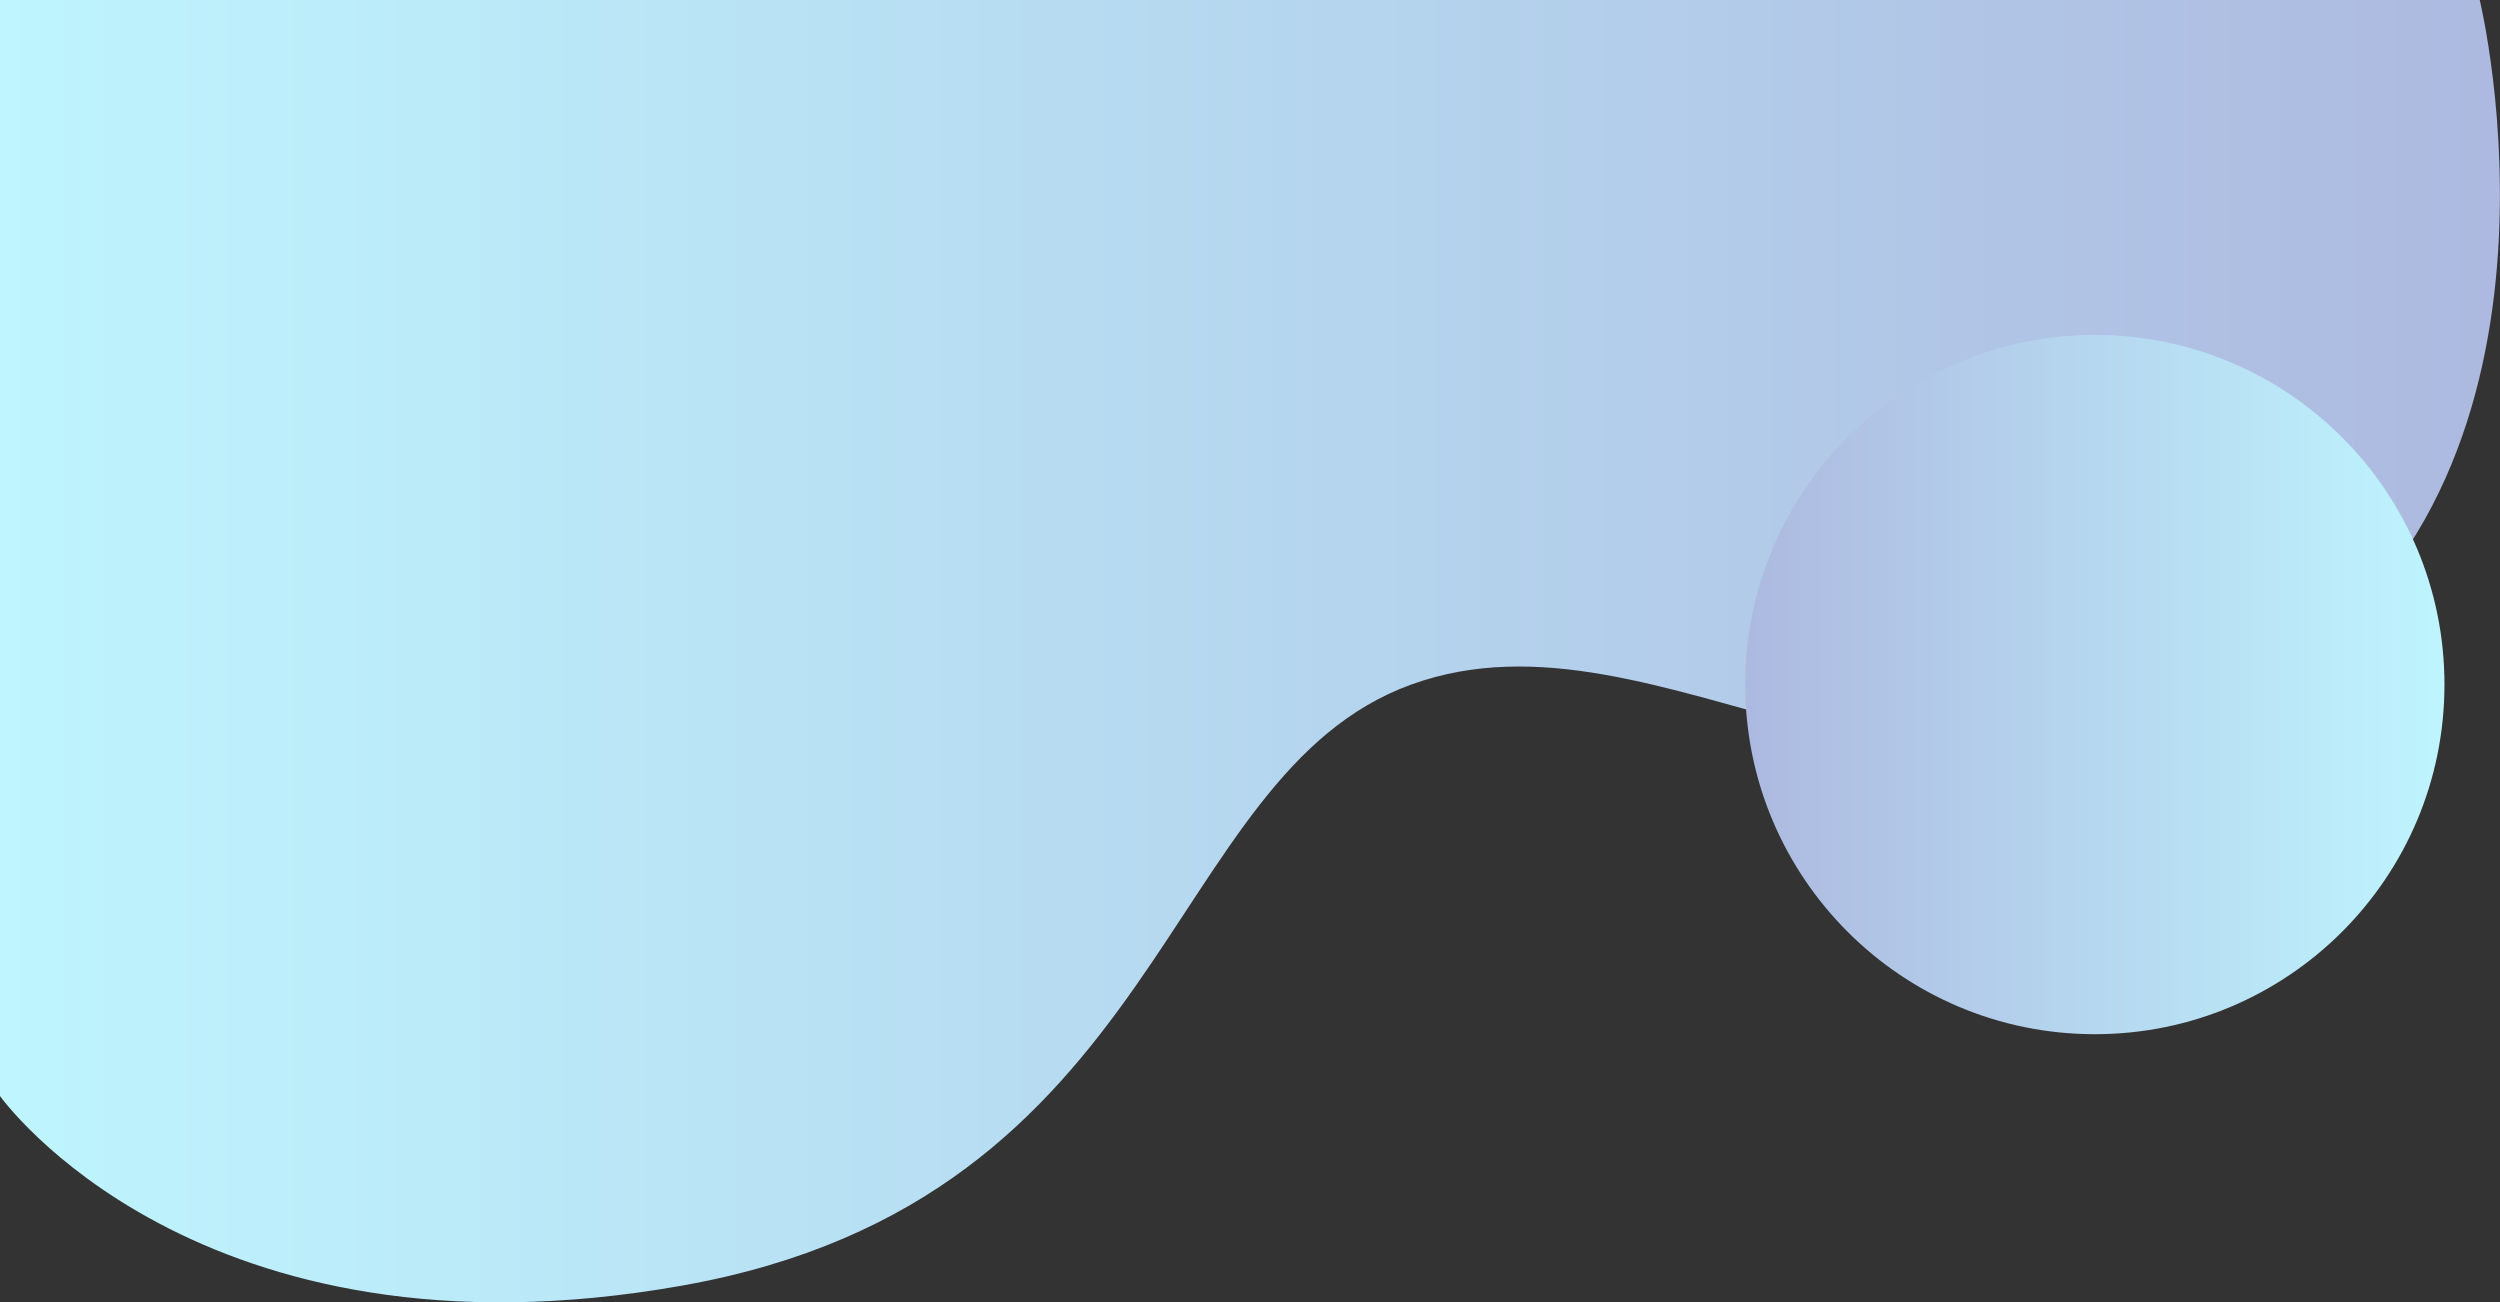 <svg xmlns="http://www.w3.org/2000/svg" xmlns:xlink="http://www.w3.org/1999/xlink" viewBox="0 0 425.45 221.64"><rect x="0" y="0" width="425.45" height="221.64" fill="#333333" stroke="none"/><defs><style>.cls-1{fill:url(#名称未設定グラデーション_40);}.cls-2{fill:url(#名称未設定グラデーション_40-2);}</style><linearGradient id="名称未設定グラデーション_40" y1="110.82" x2="425.45" y2="110.82" gradientUnits="userSpaceOnUse"><stop offset="0" stop-color="#bef5fe"/><stop offset="1" stop-color="#adb9e0"/></linearGradient><linearGradient id="名称未設定グラデーション_40-2" x1="6550" y1="116.5" x2="6669" y2="116.5" gradientTransform="matrix(-1, 0, 0, 1, 6966, 0)" xlink:href="#名称未設定グラデーション_40"/></defs><g id="レイヤー_2" data-name="レイヤー 2"><g id="レイヤー_1-2" data-name="レイヤー 1"><path class="cls-1" d="M0,186.52s33.33,47,116.16,32.25,81.22-86.77,124-102.27,89.11,34.5,145.46,0S422,0,422,0H0Z"/><circle class="cls-2" cx="356.5" cy="116.5" r="59.5"/></g></g></svg>